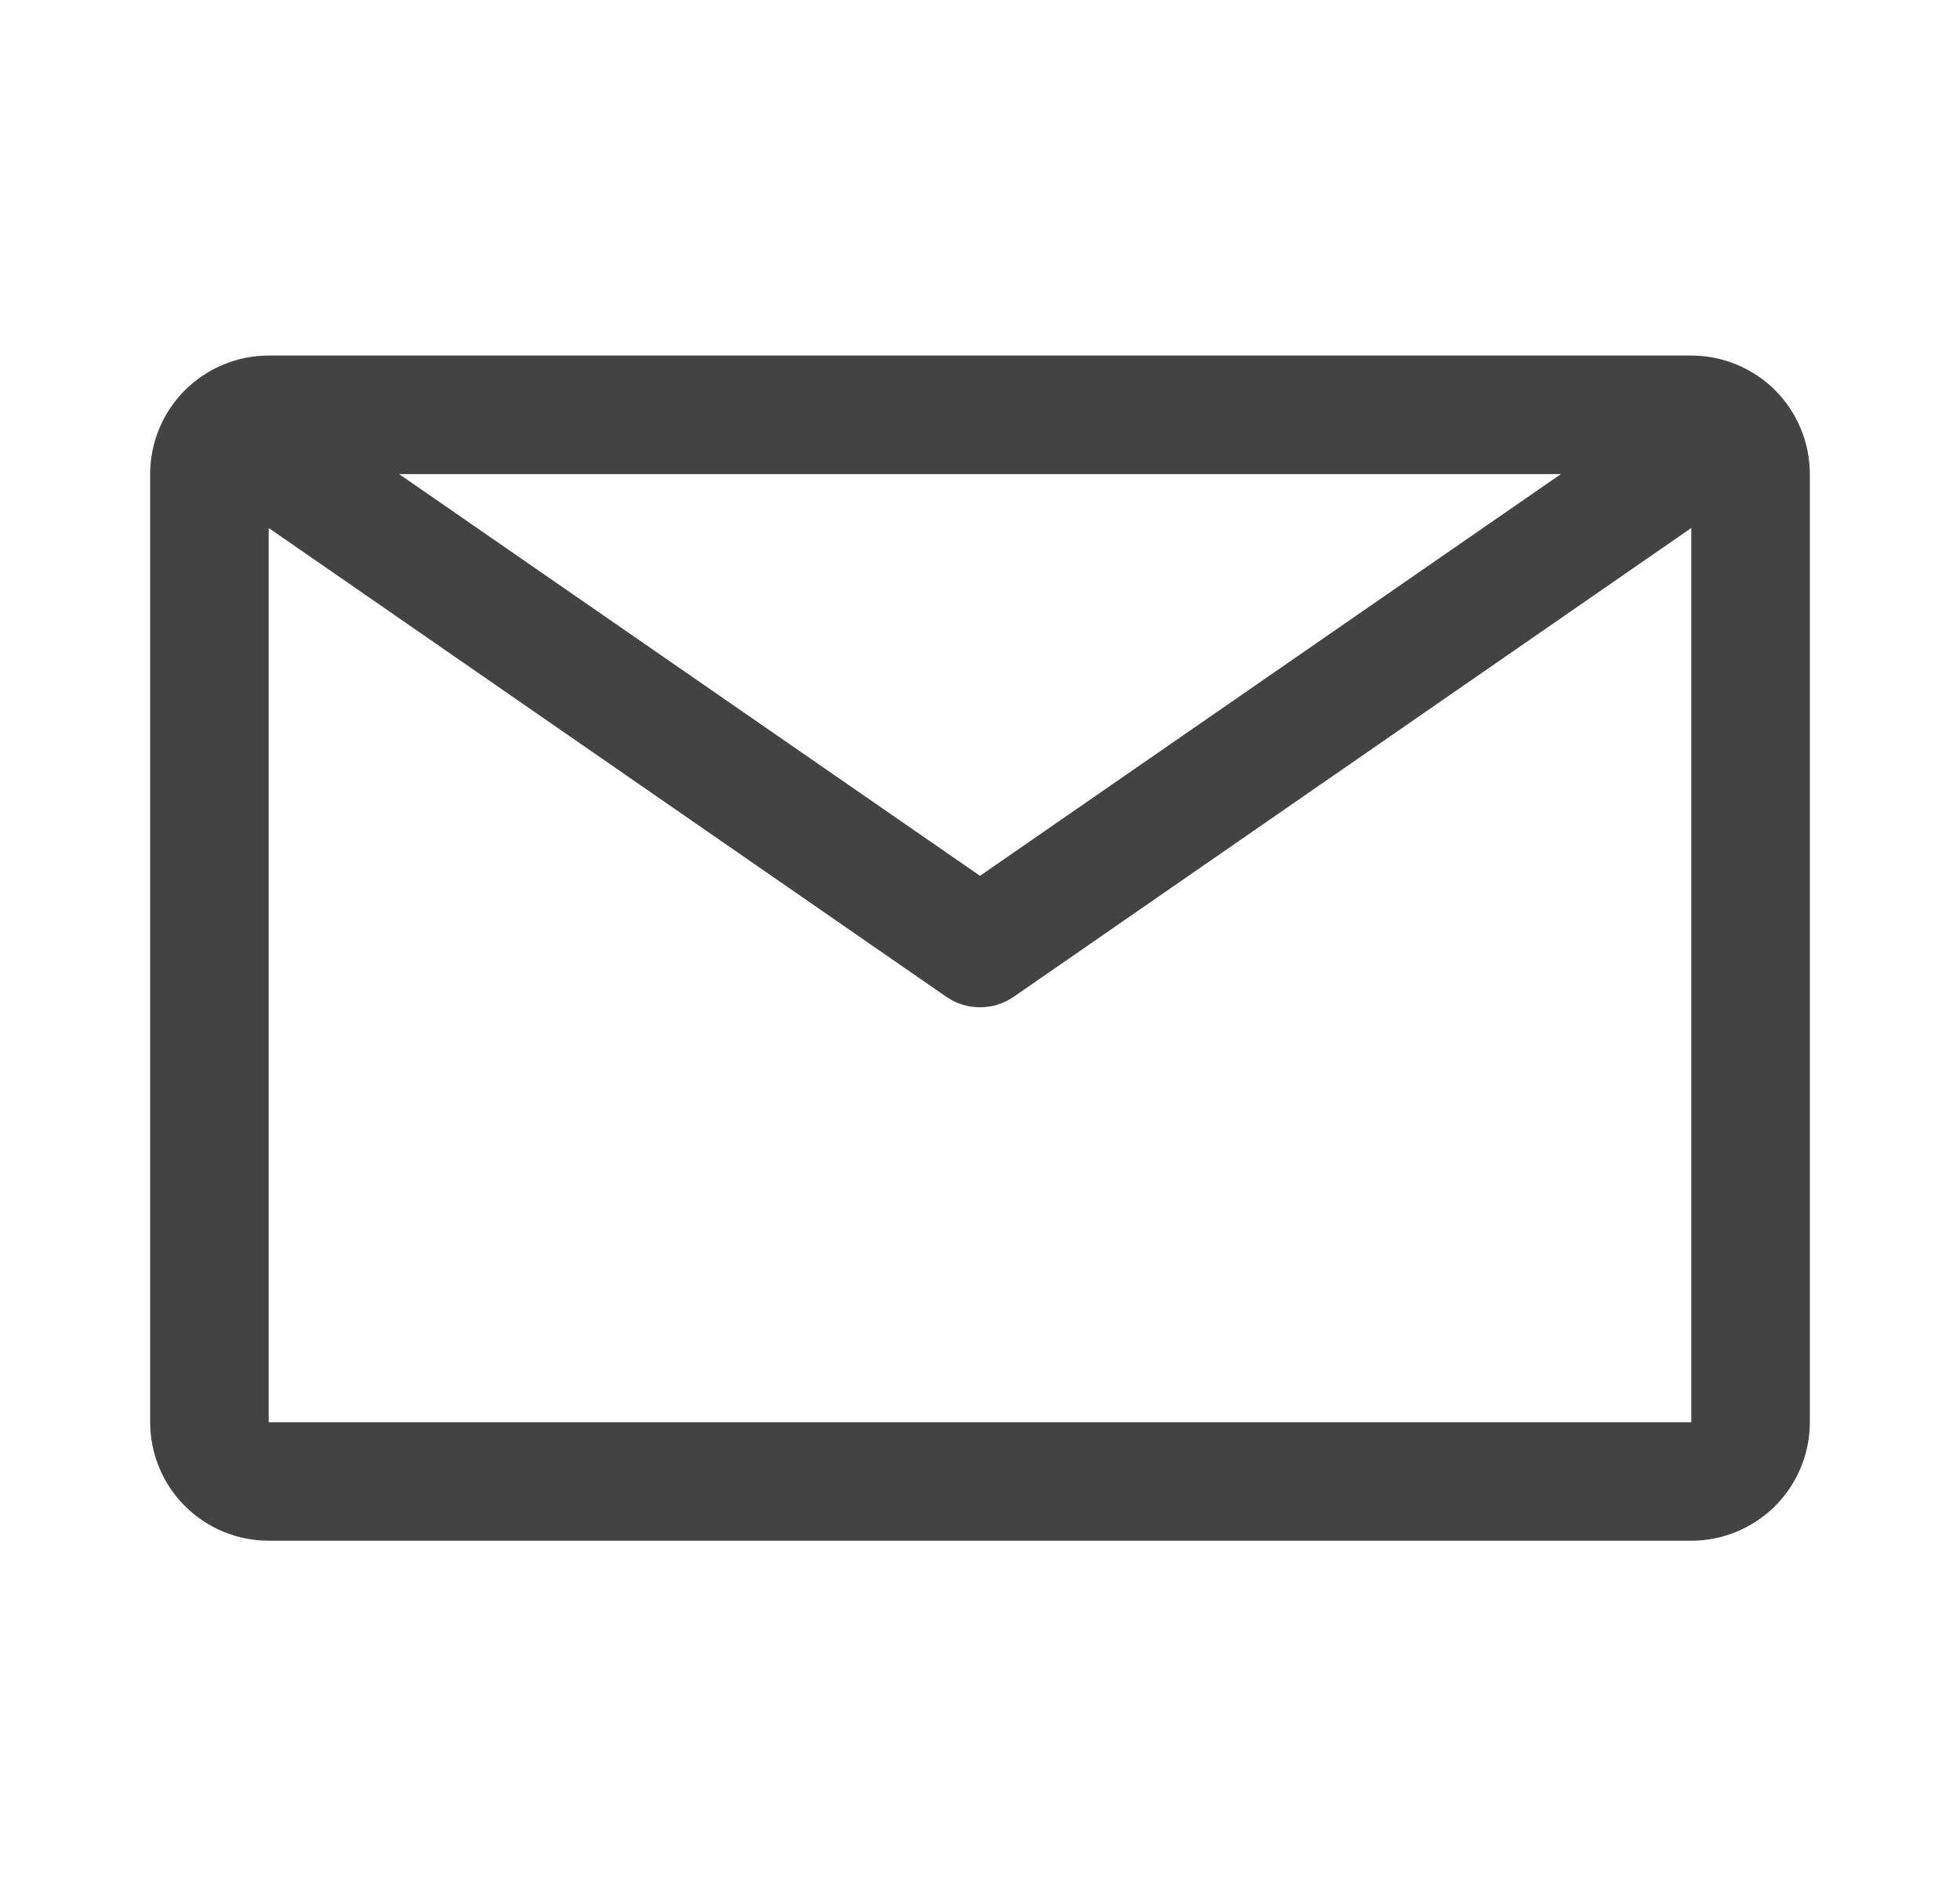 <?xml version="1.0" encoding="UTF-8"?> <svg xmlns="http://www.w3.org/2000/svg" width="31" height="30" viewBox="0 0 31 30" fill="none"><path d="M26.75 5.625H4.25C3.753 5.625 3.276 5.823 2.924 6.174C2.573 6.526 2.375 7.003 2.375 7.5V22.5C2.375 22.997 2.573 23.474 2.924 23.826C3.276 24.177 3.753 24.375 4.25 24.375H26.75C27.247 24.375 27.724 24.177 28.076 23.826C28.427 23.474 28.625 22.997 28.625 22.5V7.5C28.625 7.003 28.427 6.526 28.076 6.174C27.724 5.823 27.247 5.625 26.75 5.625ZM24.688 7.5L15.5 13.856L6.312 7.5H24.688ZM4.25 22.5V8.353L14.966 15.769C15.123 15.878 15.309 15.936 15.5 15.936C15.691 15.936 15.877 15.878 16.034 15.769L26.75 8.353V22.5H4.25Z" fill="#434343"></path></svg> 